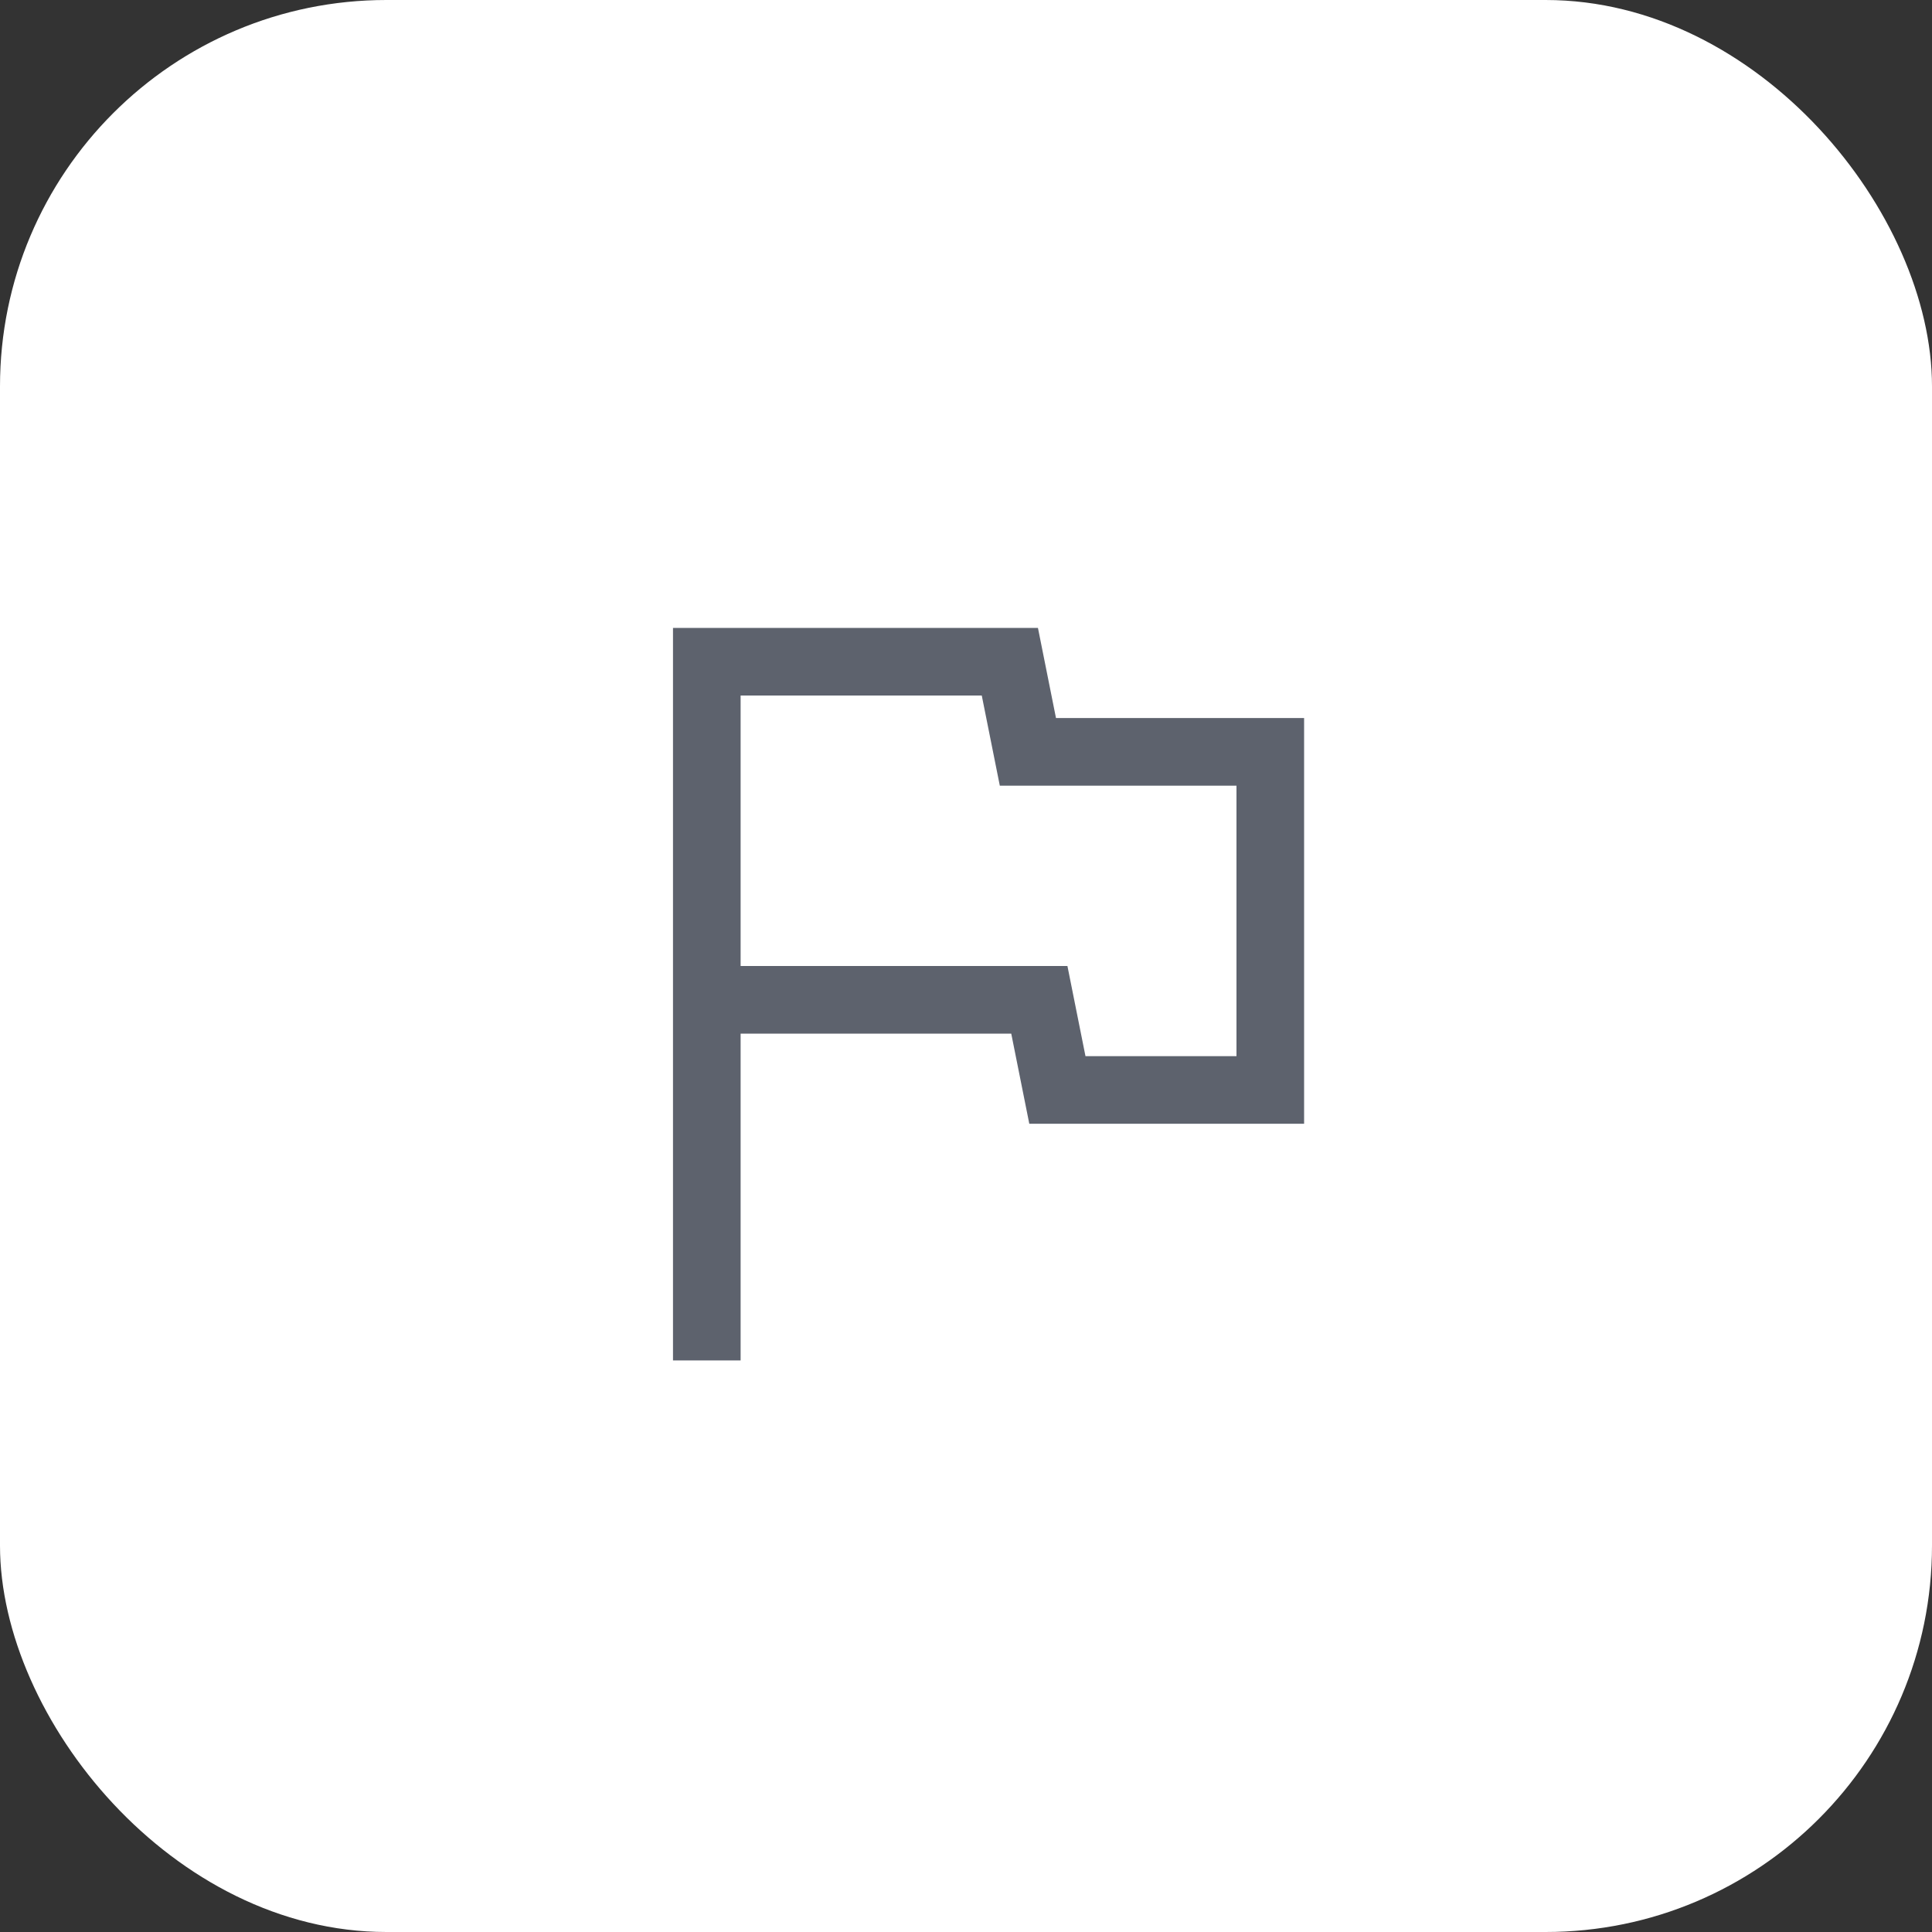 <?xml version="1.0" encoding="UTF-8"?> <svg xmlns="http://www.w3.org/2000/svg" width="50" height="50" viewBox="0 0 50 50" fill="none"><rect x="0" y="0" width="50" height="50" fill="#333333" stroke="none"/><rect width="50" height="50" rx="10" fill="white"></rect><mask id="mask0_1547_5535" style="mask-type:alpha" maskUnits="userSpaceOnUse" x="11" y="11" width="28" height="28"><rect x="11" y="11" width="28" height="28" fill="#D9D9D9"></rect></mask><g mask="url(#mask0_1547_5535)"><path d="M17.417 35.208V16.25H26.862L27.329 18.583H33.75V29.083H26.638L26.171 26.75H19.167V35.208H17.417ZM28.092 27.333H32V20.333H25.875L25.408 18H19.167V25H27.625L28.092 27.333Z" fill="#5D626D"></path></g></svg> 